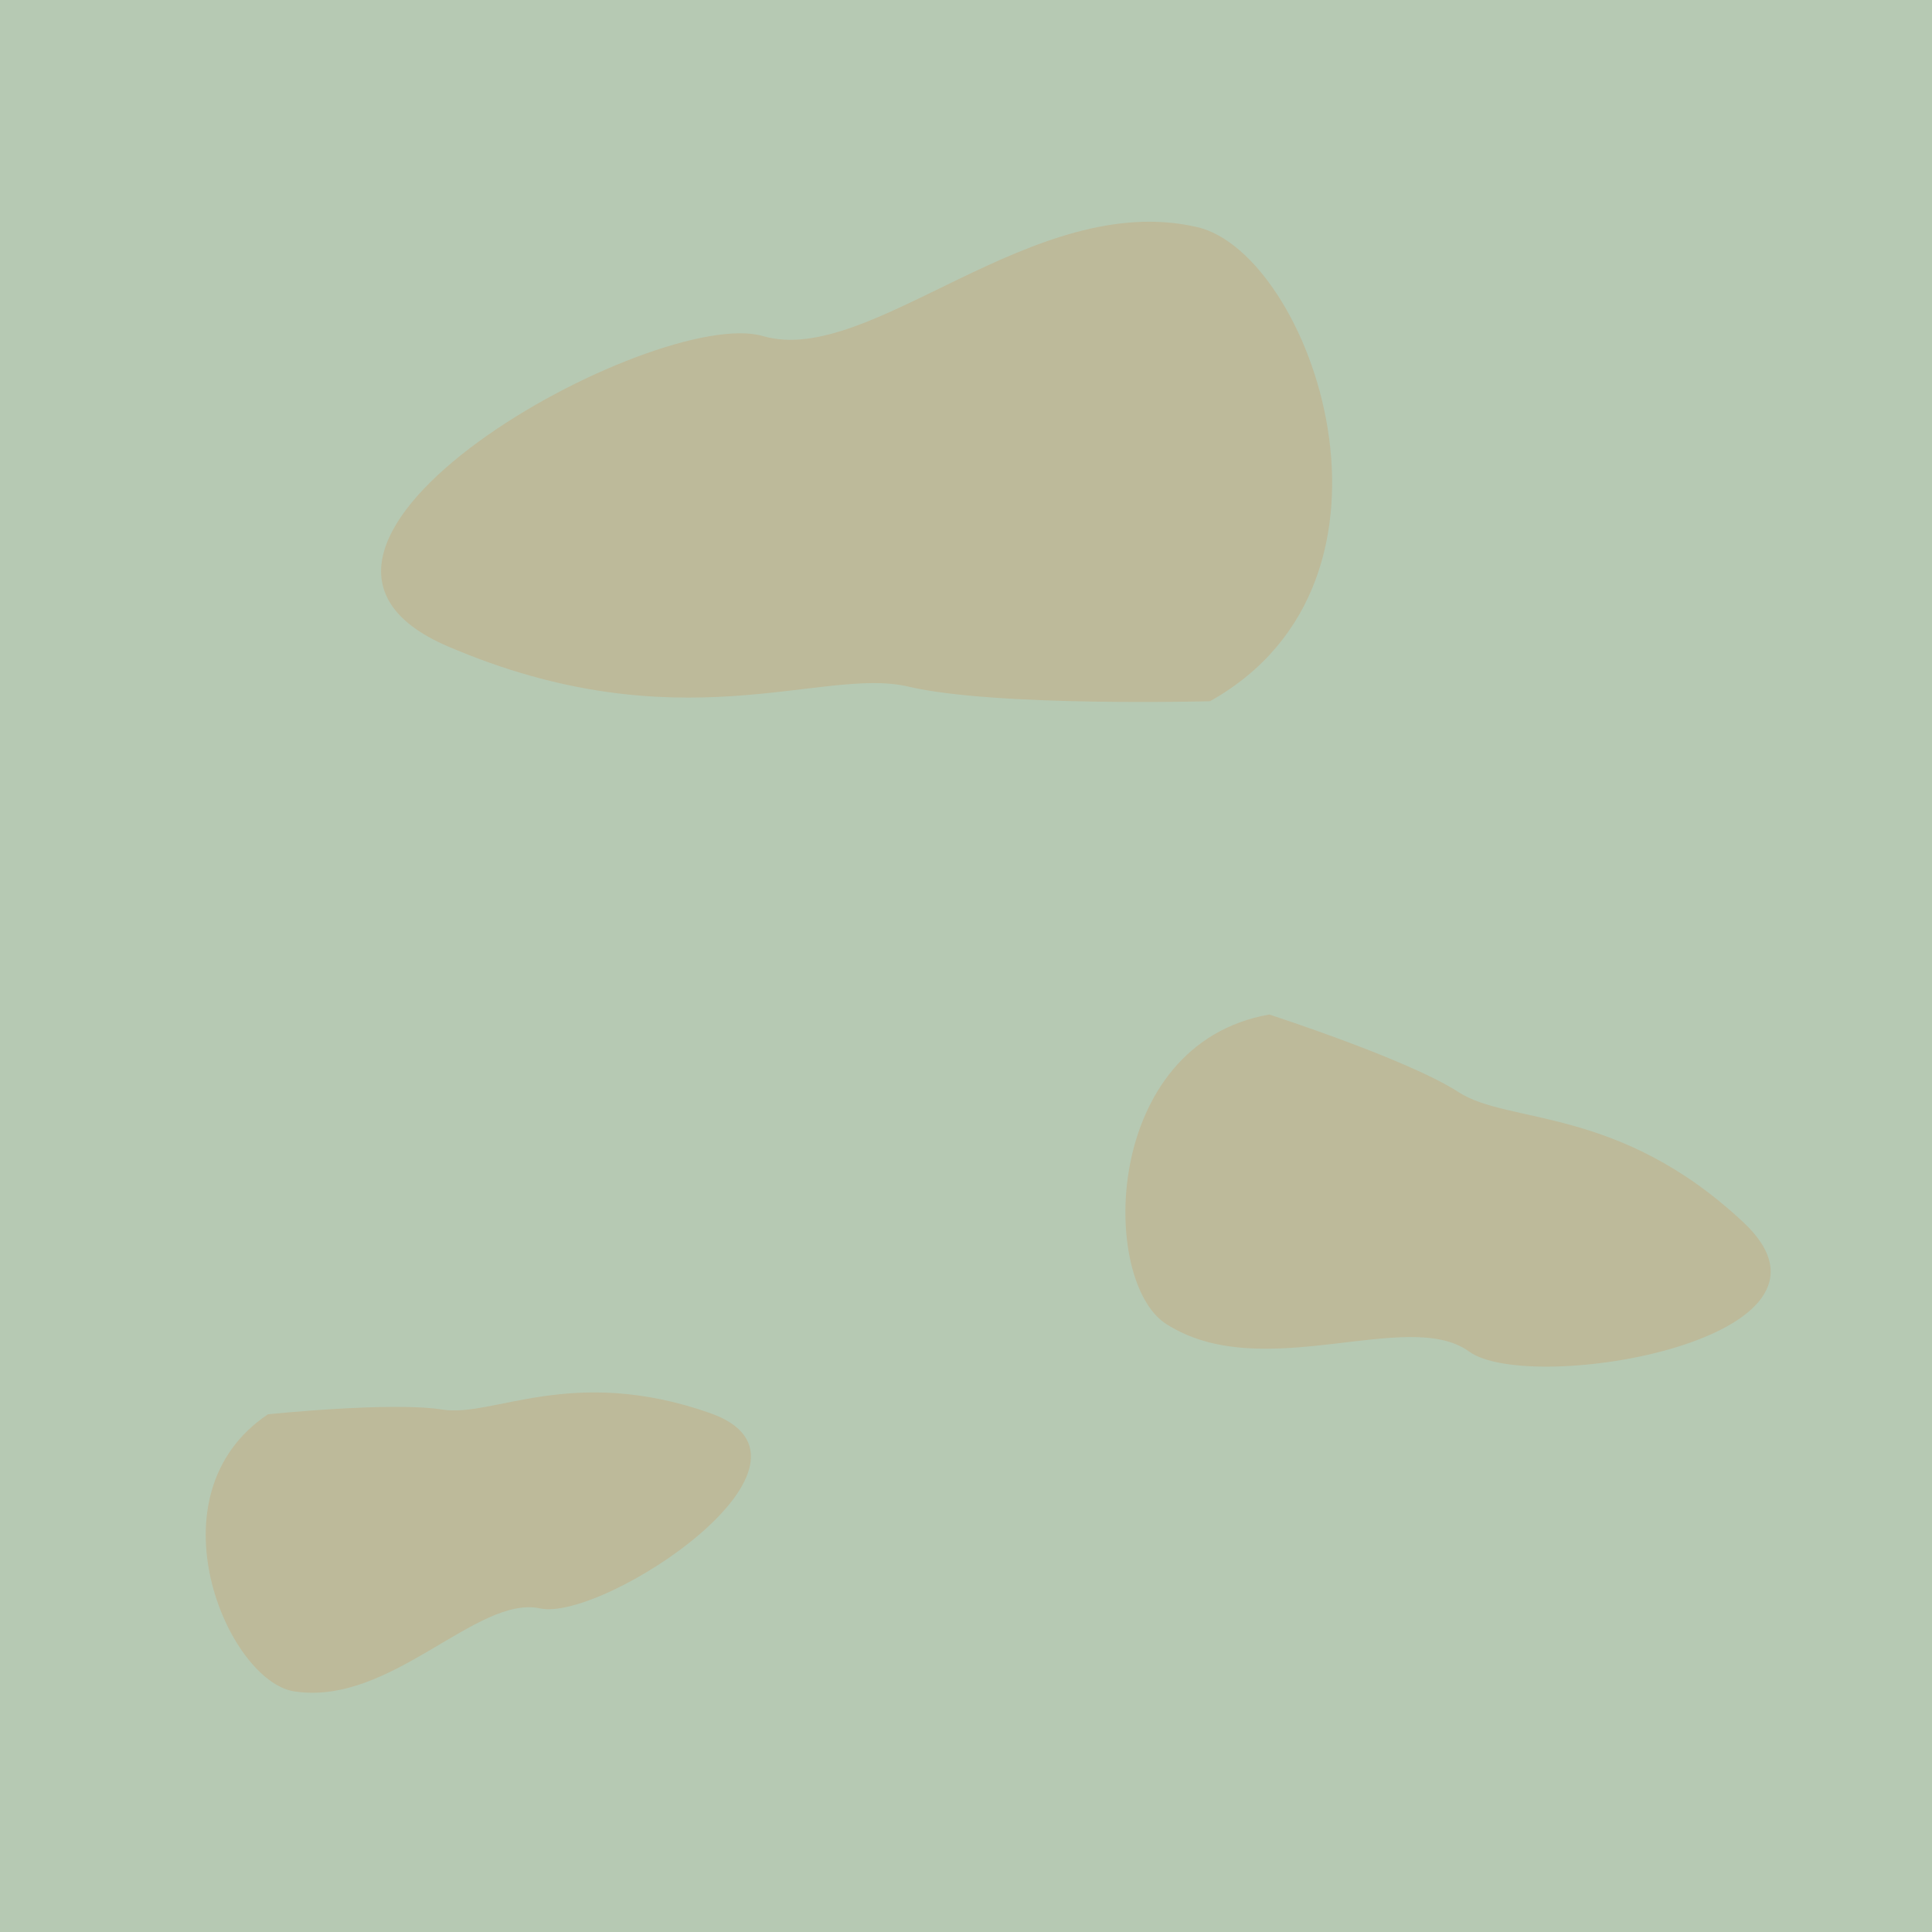 <?xml version="1.0" encoding="UTF-8" standalone="no"?>
<!-- Created with Inkscape (http://www.inkscape.org/) -->

<svg
   xmlns:dc="http://purl.org/dc/elements/1.1/"
   xmlns:cc="http://creativecommons.org/ns#"
   xmlns:rdf="http://www.w3.org/1999/02/22-rdf-syntax-ns#"
   xmlns:svg="http://www.w3.org/2000/svg"
   xmlns="http://www.w3.org/2000/svg"
   xmlns:sodipodi="http://sodipodi.sourceforge.net/DTD/sodipodi-0.dtd"
   xmlns:inkscape="http://www.inkscape.org/namespaces/inkscape"
   width="100"
   height="100"
   id="svg4947"
   version="1.1"
   inkscape:version="0.91 r13725"
   sodipodi:docname="p_fell.svg">
  <rect width="100%" height="100%" fill="#333333" stroke="none"/>
  <defs
     id="defs4949" />
  <sodipodi:namedview
     id="base"
     pagecolor="#ffffff"
     bordercolor="#666666"
     borderopacity="1.0"
     inkscape:pageopacity="0.0"
     inkscape:pageshadow="2"
     inkscape:zoom="1.4"
     inkscape:cx="9.3228329"
     inkscape:cy="-26.157019"
     inkscape:document-units="px"
     inkscape:current-layer="layer1"
     showgrid="false"
     fit-margin-top="0"
     fit-margin-left="0"
     fit-margin-right="0"
     fit-margin-bottom="0"
     inkscape:window-width="1920"
     inkscape:window-height="1178"
     inkscape:window-x="-8"
     inkscape:window-y="-8"
     inkscape:window-maximized="1" />
  <g
     inkscape:label="Livello 1"
     inkscape:groupmode="layer"
     id="layer1"
     transform="translate(110.792,-370.189)">
    <rect
       inkscape:label="#rect4361"
       y="362.332"
       x="-118.649"
       height="115.714"
       width="115.714"
       id="rect5421"
       style="fill:#e5ffe1;fill-opacity:0.733;fill-rule:nonzero;stroke:none;display:inline;enable-background:new" />
    <path
       style="fill:#f06000;fill-opacity:0.141;stroke:none;display:inline;enable-background:new"
       d="m -45.096,422.701 c -8.663,1.527 -8.776,13.804 -5.338,16.014 4.977,3.199 12.499,-0.883 15.678,1.427 3.179,2.31 20.648,-0.655 14.193,-6.694 -6.455,-6.039 -12.13,-5.038 -14.739,-6.732 -2.609,-1.693 -9.794,-4.015 -9.794,-4.015 z"
       id="path5423"
       inkscape:connector-curvature="0"
       sodipodi:nodetypes="cssssc" />
    <path
       style="fill:#f06000;fill-opacity:0.141;stroke:none;display:inline;enable-background:new"
       d="m -48.166,406.485 c 11.25,-6.292 5.222,-23.177 -0.66,-24.541 -8.518,-1.974 -16.898,7.268 -22.473,5.641 -5.575,-1.627 -28.32,10.904 -16.321,16.056 11.999,5.151 19.37,1.029 23.842,2.086 4.472,1.057 15.612,0.758 15.612,0.758 z"
       id="path5425"
       inkscape:connector-curvature="0"
       sodipodi:nodetypes="cssssc" />
    <path
       style="fill:#f06000;fill-opacity:0.141;stroke:none;display:inline;enable-background:new"
       d="m -96.924,443.394 c -6.235,4.18 -2.088,13.801 1.357,14.34 4.988,0.78 9.451,-5.001 12.729,-4.294 3.279,0.707 15.89,-7.634 8.769,-10.121 -7.121,-2.487 -11.206,0.252 -13.826,-0.17 -2.62,-0.422 -9.029,0.245 -9.029,0.245 z"
       id="path5427"
       inkscape:connector-curvature="0"
       sodipodi:nodetypes="cssssc" />
  </g>
</svg>
